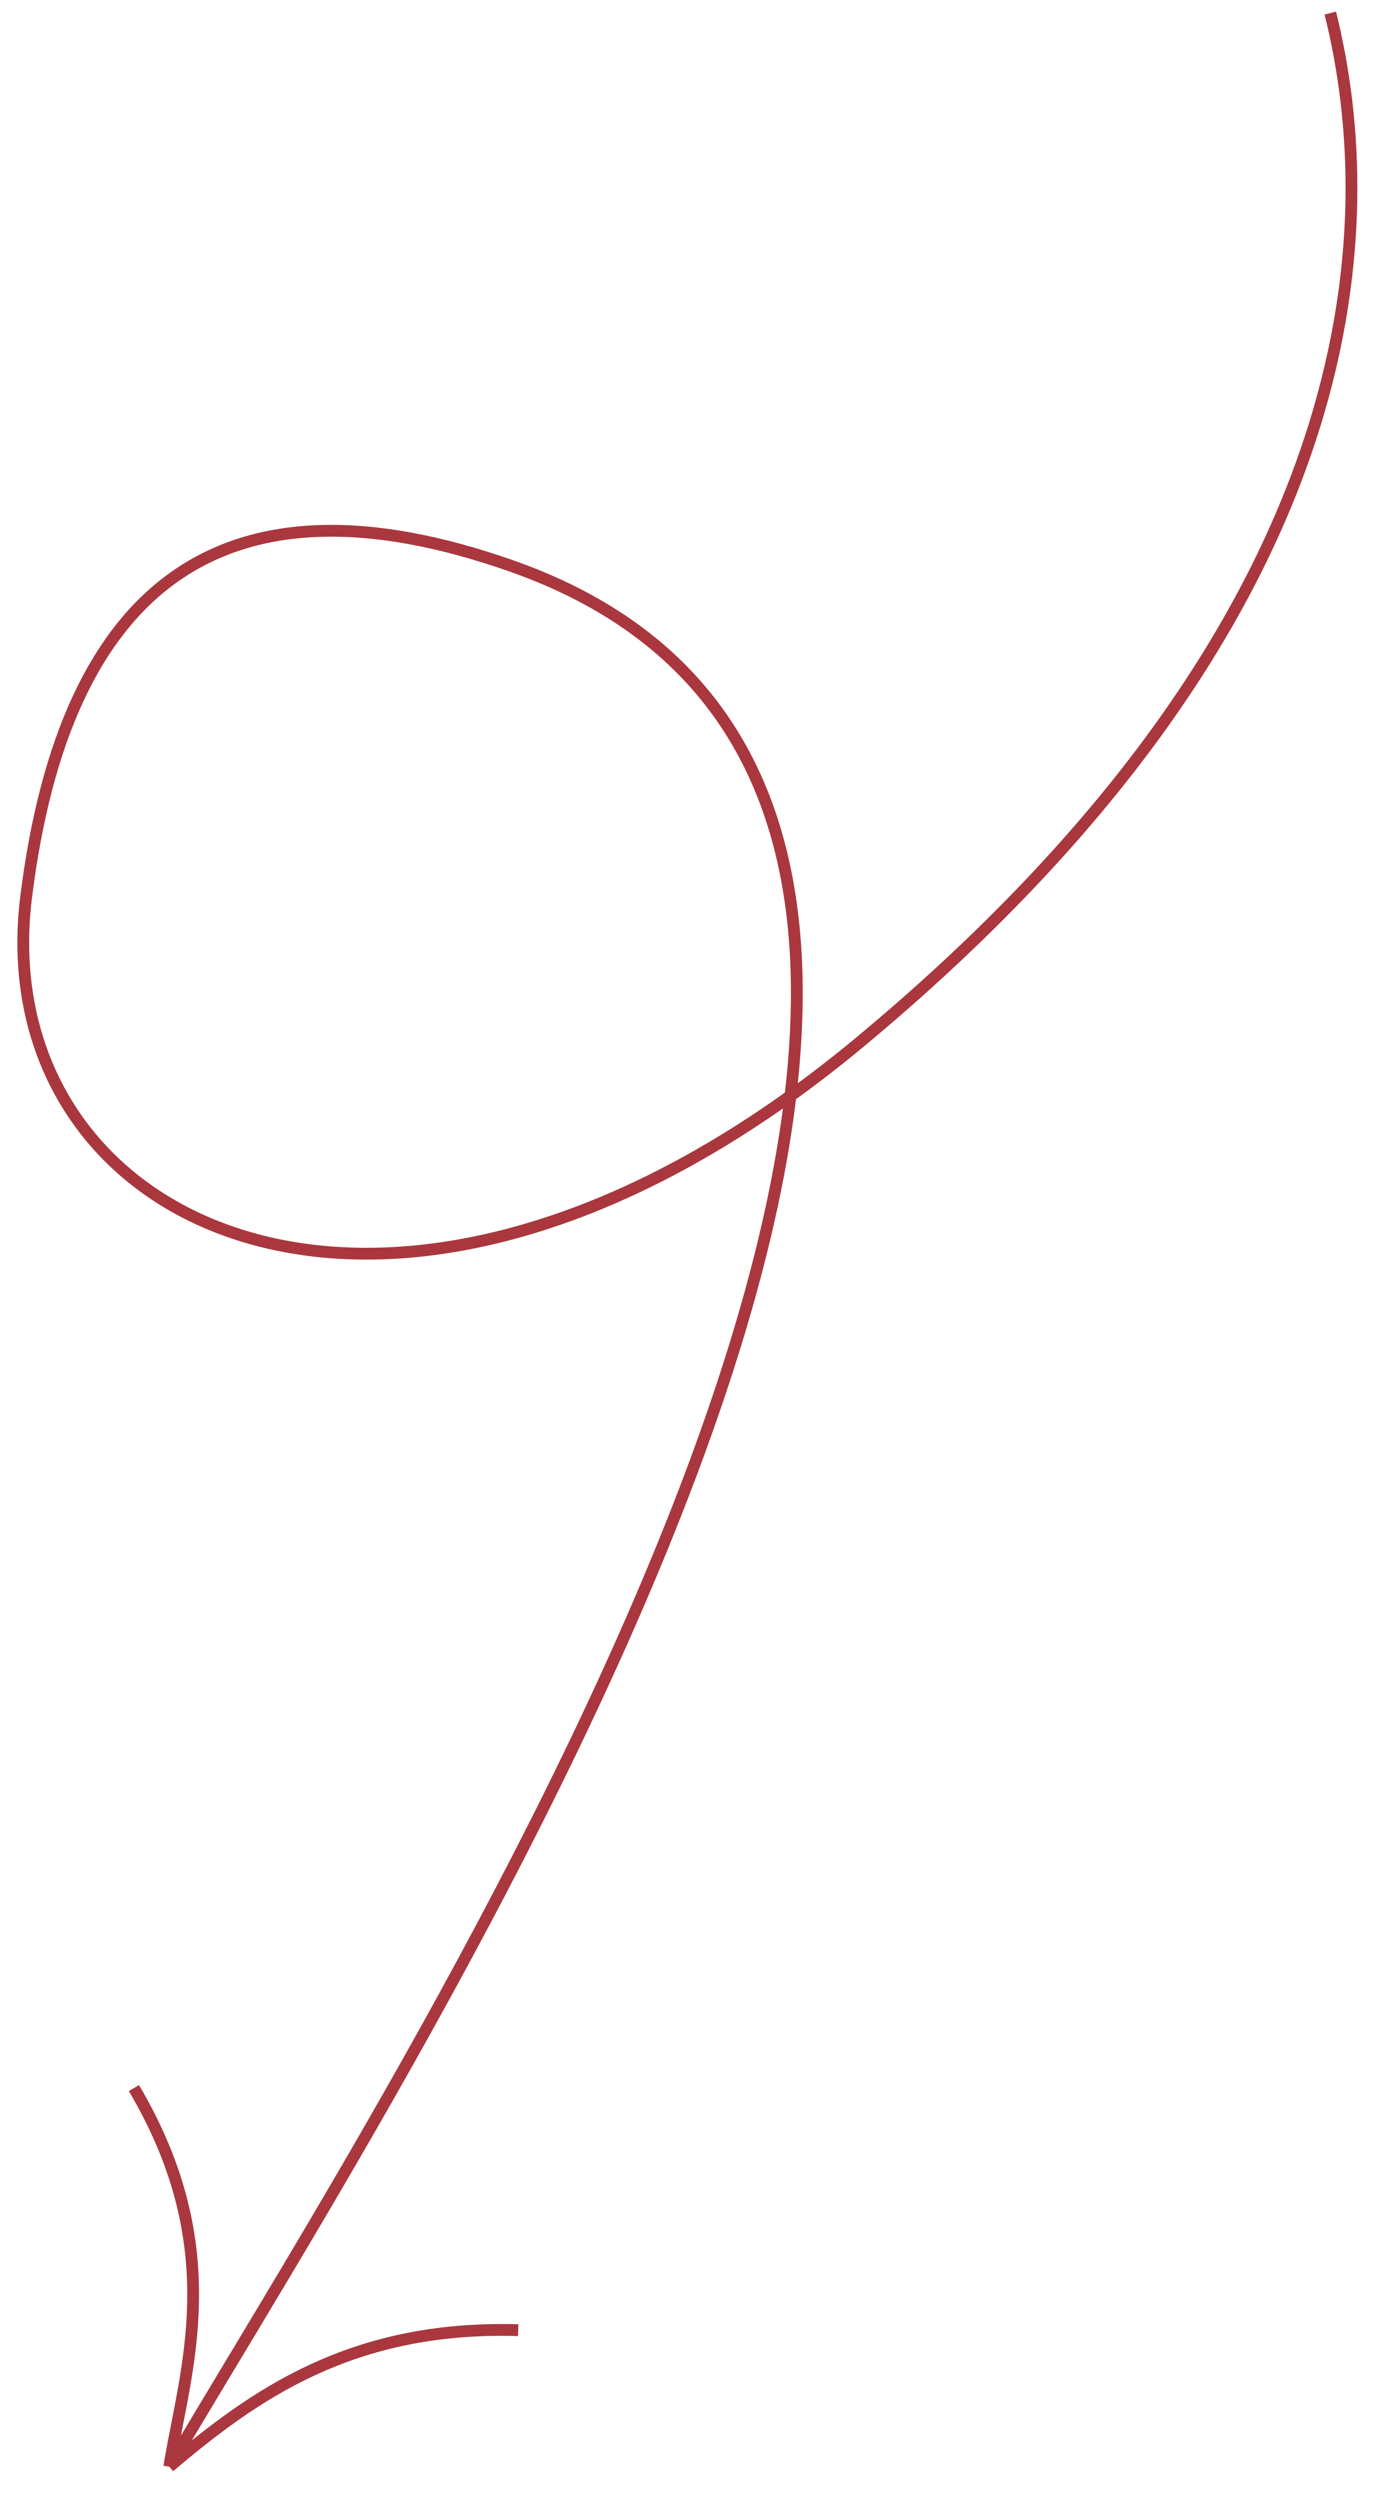 <?xml version="1.0" encoding="UTF-8"?> <svg xmlns="http://www.w3.org/2000/svg" width="70" height="127" viewBox="0 0 70 127" fill="none"> <path d="M67.626 0.664C70.331 11.512 69.756 31.307 43.707 52.948C20.128 72.536 -0.784 62.485 1.33 45.564C3.324 29.607 11.414 23.633 25.987 28.747C62.069 41.41 21.07 104.221 8.606 125.317M8.606 125.317C12.891 121.691 17.848 118.128 26.344 118.381M8.606 125.317C9.392 120.443 11.646 114.264 6.808 106.081" stroke="#AA373E" stroke-width="0.6"></path> </svg> 